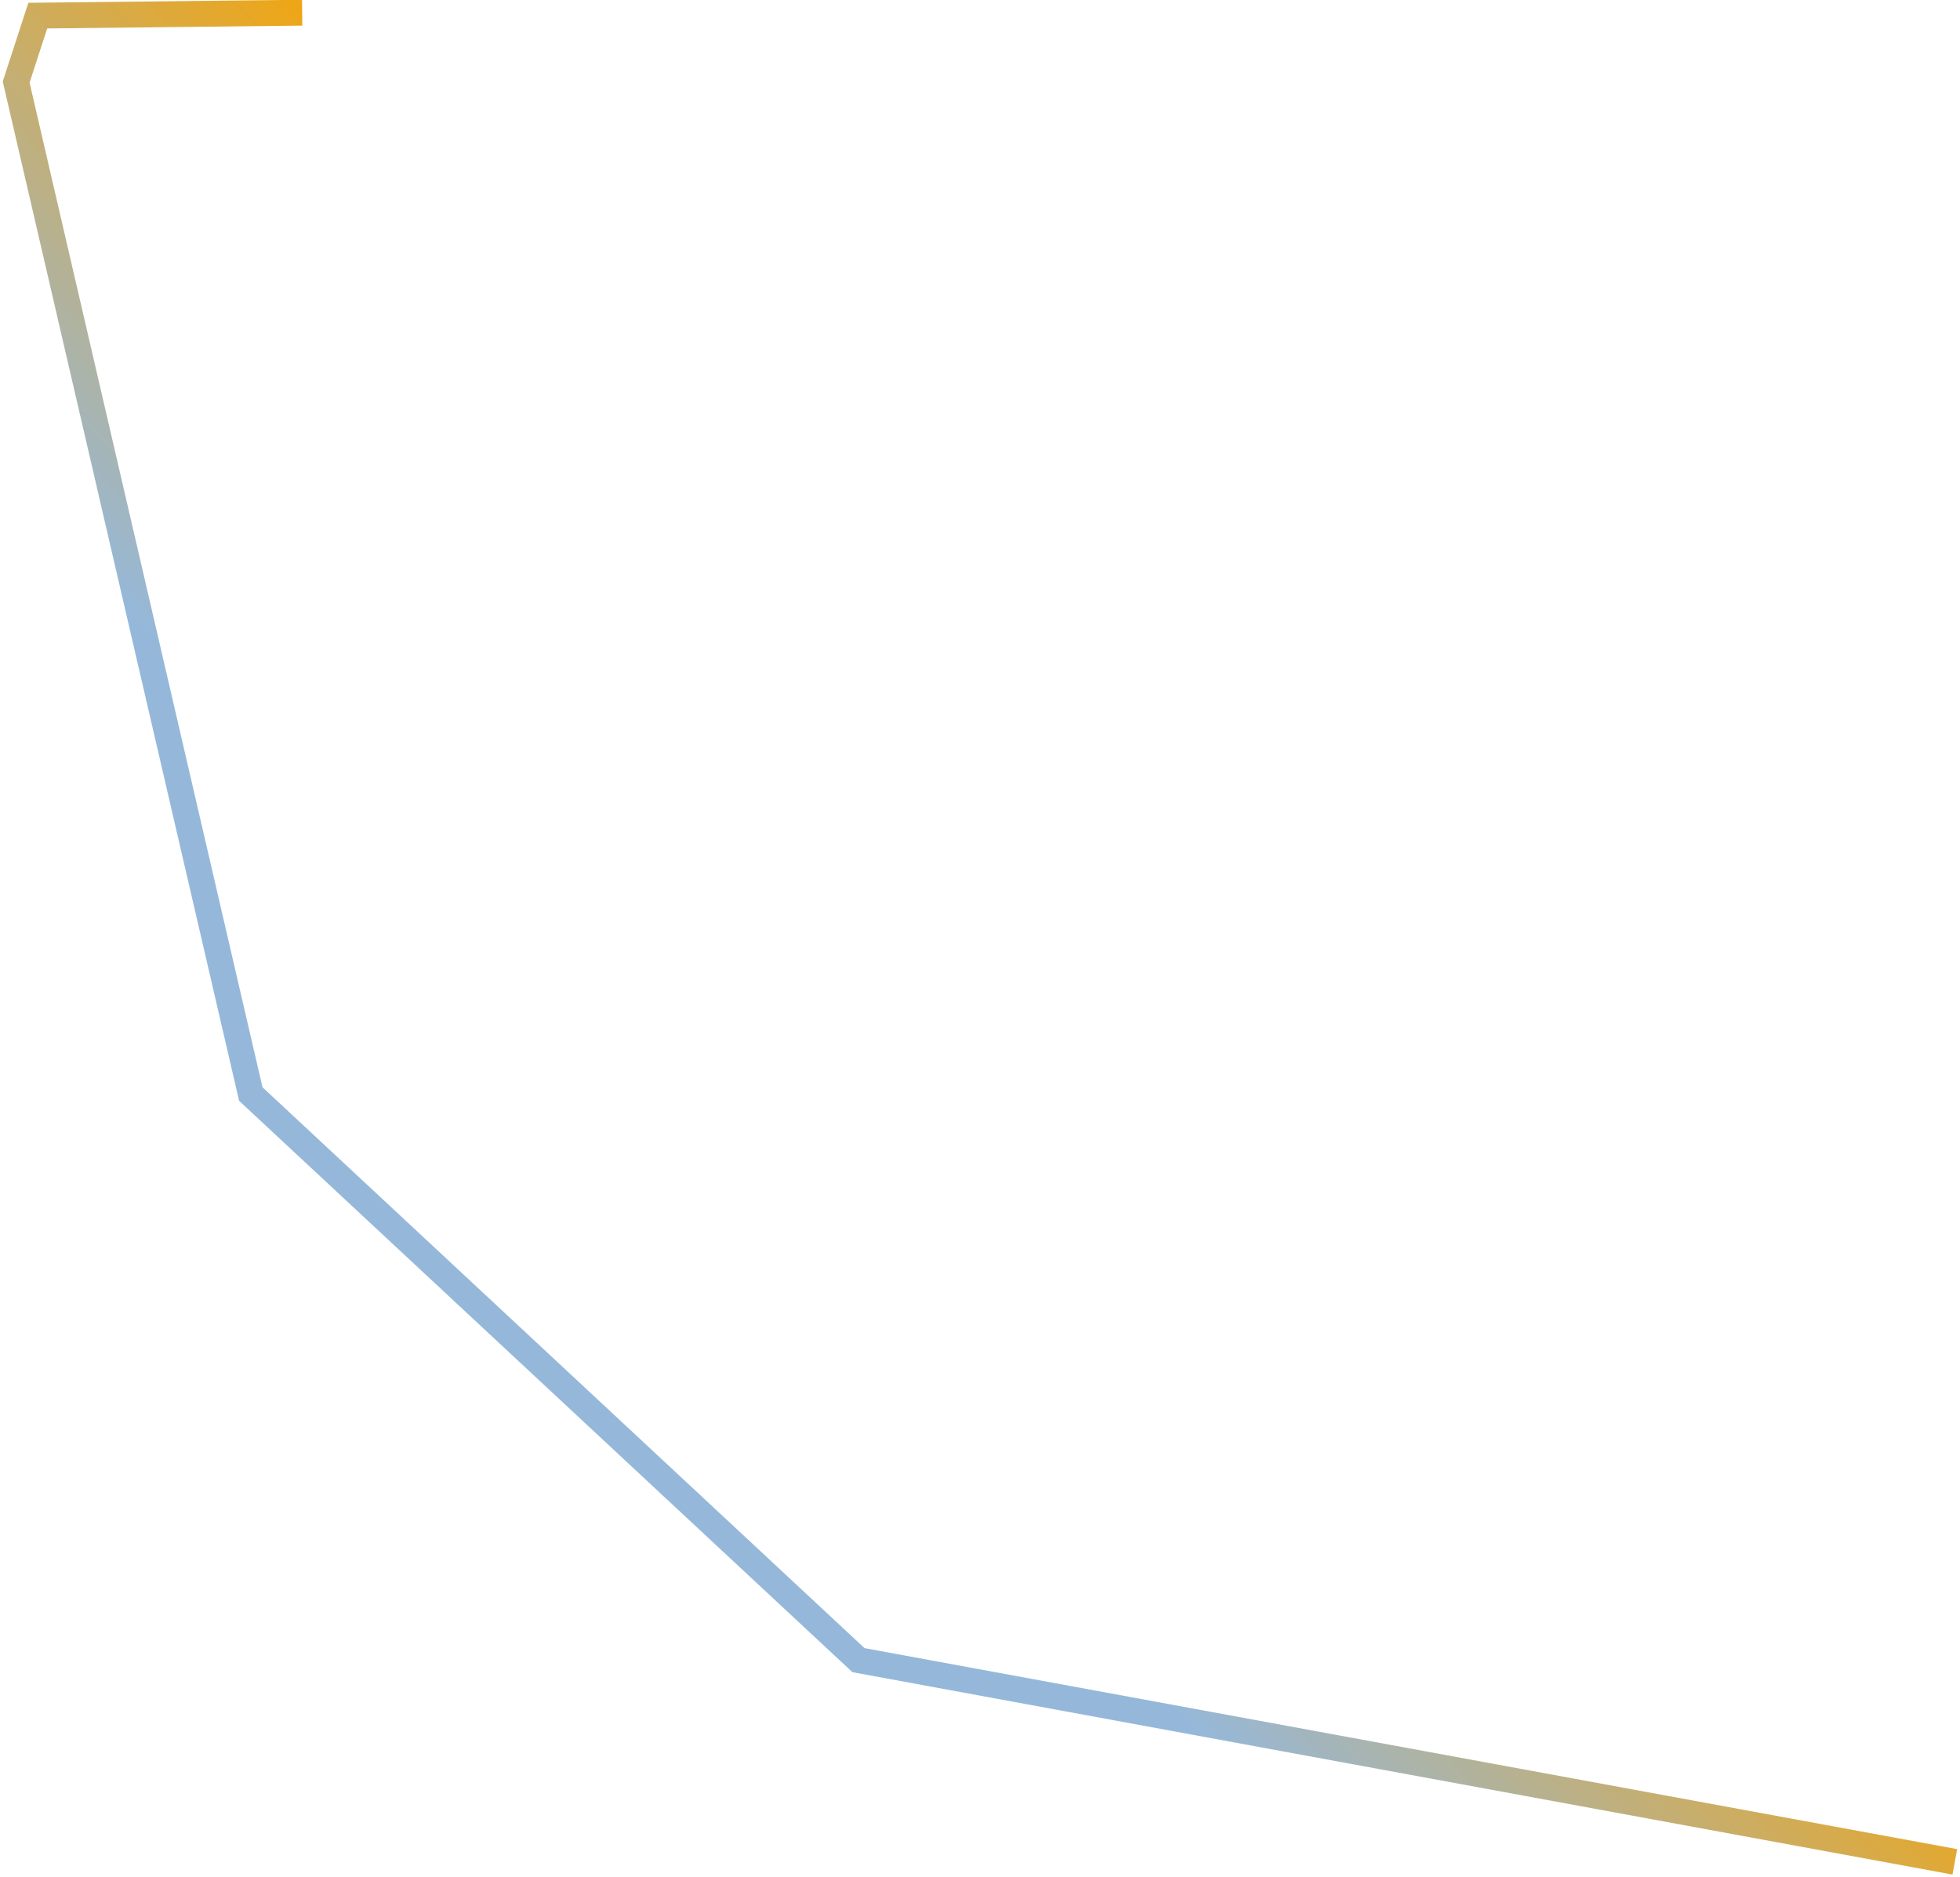 <svg width="379" height="363" viewBox="0 0 379 363" fill="none" xmlns="http://www.w3.org/2000/svg">
<path d="M58.429 2.453L7.307 3.02L3.124 15.87L48.495 211.537L166 321L378 360" stroke="url(#paint0_linear_408_1903)" stroke-width="5"/>
<defs>
<linearGradient id="paint0_linear_408_1903" x1="126.504" y1="73.839" x2="50.869" y2="145.966" gradientUnits="userSpaceOnUse">
<stop stop-color="#EEA617"/>
<stop offset="1" stop-color="#95B8DA"/>
</linearGradient>
</defs>
</svg>
